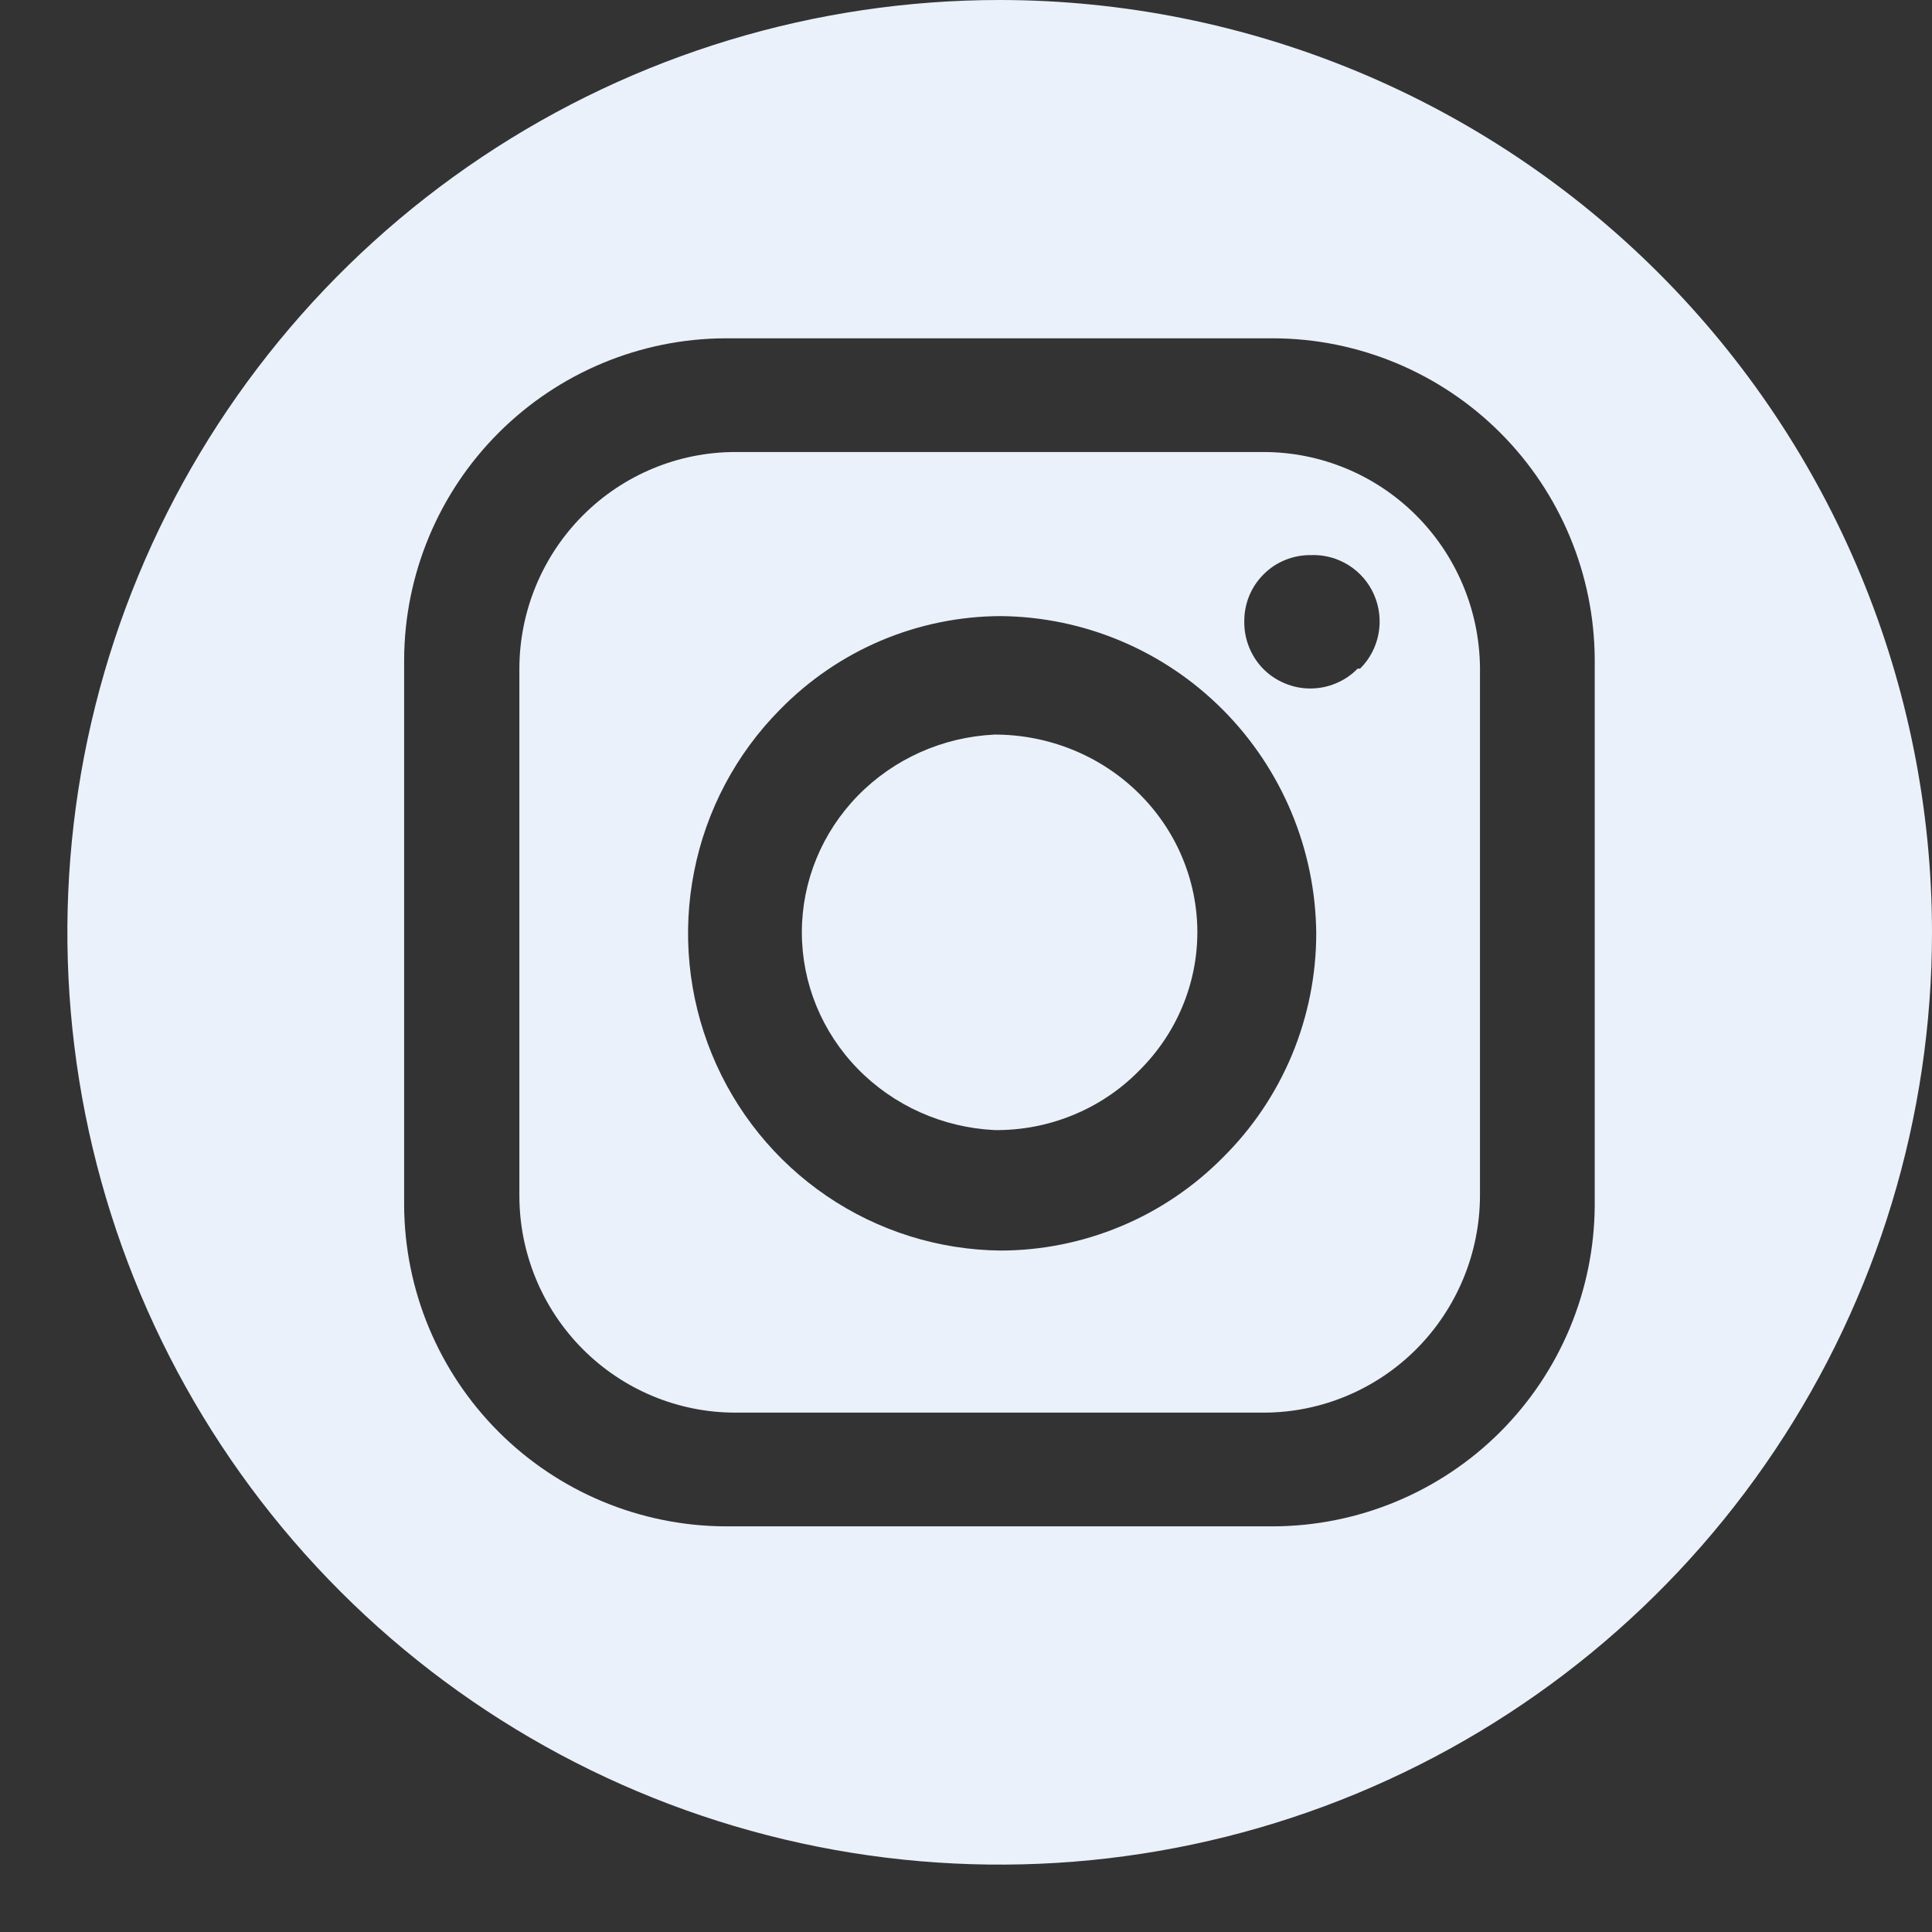<svg width="28" height="28" viewBox="0 0 28 28" fill="none" xmlns="http://www.w3.org/2000/svg">
<rect x="0" y="0" width="28" height="28" fill="#333333" stroke="none"/>
<path fill-rule="evenodd" clip-rule="evenodd" d="M17.353 13.501C17.354 13.878 17.279 14.252 17.131 14.6C16.984 14.949 16.767 15.265 16.494 15.532C16.225 15.803 15.901 16.018 15.544 16.163C15.187 16.309 14.803 16.382 14.416 16.378C13.662 16.342 12.952 16.024 12.432 15.491C11.911 14.957 11.621 14.249 11.621 13.512C11.621 12.775 11.911 12.066 12.432 11.532C12.952 10.999 13.662 10.681 14.416 10.646C15.193 10.646 15.938 10.946 16.488 11.481C17.039 12.016 17.35 12.743 17.353 13.501Z" fill="#EAF1FB"/>
<path fill-rule="evenodd" clip-rule="evenodd" d="M18.319 6.551H10.658C9.827 6.551 9.031 6.883 8.444 7.473C7.857 8.063 7.527 8.863 7.527 9.697V17.326C7.527 18.161 7.857 18.961 8.444 19.551C9.031 20.141 9.827 20.473 10.658 20.473H18.319C19.148 20.471 19.943 20.139 20.53 19.549C21.116 18.959 21.447 18.16 21.449 17.326V9.669C21.439 8.84 21.105 8.048 20.52 7.465C19.934 6.881 19.143 6.553 18.319 6.551ZM17.725 16.773C17.303 17.2 16.801 17.54 16.248 17.771C15.695 18.003 15.101 18.123 14.502 18.124C13.603 18.115 12.726 17.84 11.981 17.333C11.236 16.826 10.656 16.109 10.315 15.273C9.973 14.436 9.884 13.517 10.06 12.63C10.235 11.743 10.667 10.928 11.301 10.287C11.719 9.859 12.217 9.518 12.766 9.285C13.316 9.052 13.906 8.931 14.502 8.929C15.712 8.94 16.869 9.428 17.724 10.288C18.579 11.148 19.065 12.31 19.076 13.526C19.076 14.13 18.956 14.729 18.725 15.286C18.493 15.843 18.153 16.349 17.725 16.773ZM19.676 9.69C19.587 9.782 19.48 9.854 19.362 9.903C19.244 9.953 19.118 9.978 18.99 9.978C18.863 9.978 18.736 9.953 18.619 9.903C18.501 9.854 18.394 9.782 18.304 9.69C18.128 9.508 18.03 9.262 18.033 9.008C18.032 8.881 18.056 8.755 18.104 8.637C18.152 8.519 18.224 8.412 18.314 8.323C18.403 8.233 18.51 8.162 18.628 8.115C18.745 8.067 18.871 8.044 18.997 8.045C19.19 8.037 19.381 8.088 19.545 8.191C19.709 8.294 19.838 8.444 19.915 8.622C19.992 8.8 20.014 8.997 19.978 9.188C19.942 9.378 19.849 9.554 19.712 9.69H19.676Z" fill="#EAF1FB"/>
<path fill-rule="evenodd" clip-rule="evenodd" d="M14.488 0C11.816 0 9.204 0.792 6.982 2.277C4.76 3.762 3.028 5.872 2.005 8.341C0.982 10.81 0.715 13.527 1.236 16.148C1.758 18.769 3.044 21.176 4.934 23.066C6.824 24.956 9.231 26.243 11.852 26.764C14.473 27.285 17.19 27.018 19.659 25.995C22.128 24.972 24.238 23.241 25.723 21.018C27.208 18.797 28 16.184 28 13.512C27.998 9.929 26.574 6.493 24.041 3.96C21.507 1.426 18.071 0.002 14.488 0ZM23.112 17.468C23.106 18.7 22.614 19.88 21.743 20.752C20.872 21.623 19.691 22.115 18.459 22.121H10.51C9.278 22.115 8.098 21.623 7.227 20.752C6.355 19.88 5.863 18.7 5.857 17.468V9.556C5.863 8.324 6.355 7.143 7.227 6.272C8.098 5.401 9.278 4.908 10.51 4.903H18.459C19.691 4.908 20.872 5.401 21.743 6.272C22.614 7.143 23.106 8.324 23.112 9.556V17.468Z" fill="#EAF1FB"/>
</svg>
